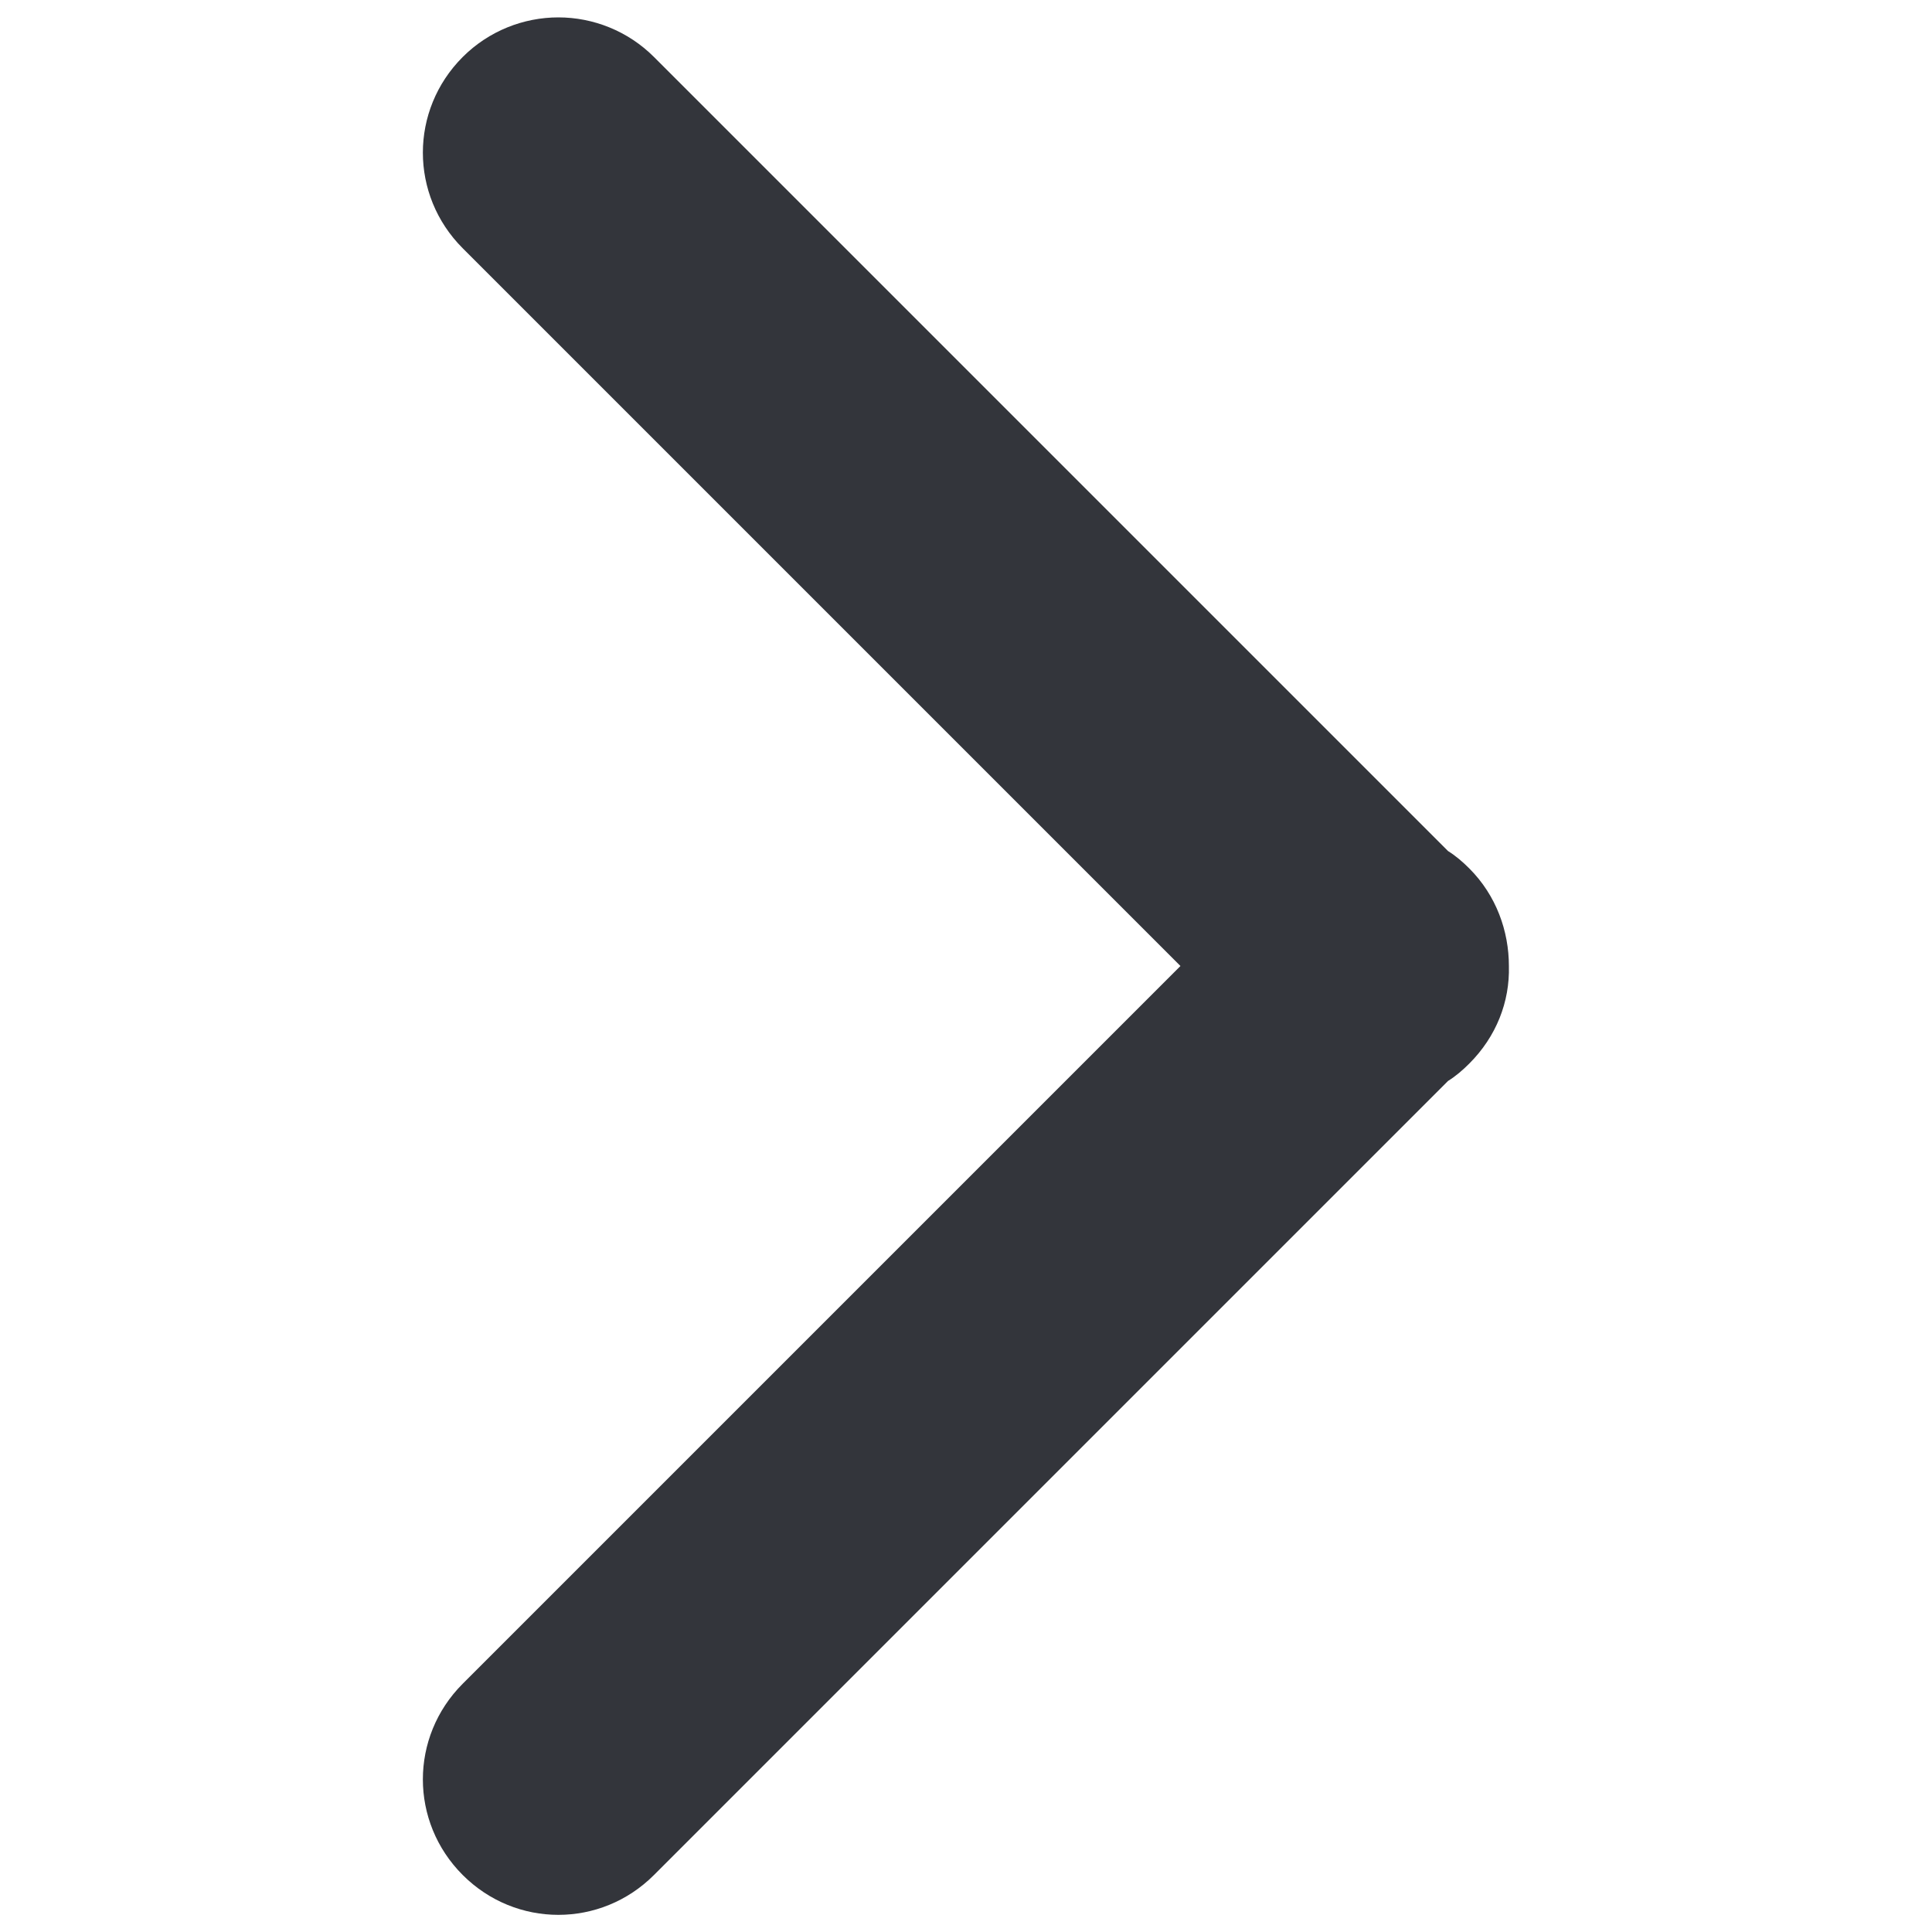 <?xml version="1.0" encoding="UTF-8"?>
<svg width="16px" height="16px" viewBox="0 0 16 16" version="1.1" xmlns="http://www.w3.org/2000/svg" xmlns:xlink="http://www.w3.org/1999/xlink">
    <title>下拉备份 2</title>
    <g id="页面-1" stroke="none" stroke-width="1" fill="none" fill-rule="evenodd">
        <g id="二级页面1206" transform="translate(-4003, -2733)" fill-rule="nonzero">
            <g id="编组-7备份-8" transform="translate(3979, 2709)">
                <g id="下拉备份-2" transform="translate(32, 32) rotate(-90) translate(-32, -32) translate(24, 24)">
                    <rect id="矩形" fill="#000000" opacity="0" x="0" y="0" width="16" height="16"></rect>
                    <path d="M8,9.776 L2.056,3.832 C1.616,3.392 0.912,3.392 0.472,3.832 C0.032,4.272 0.032,4.976 0.472,5.416 L7.048,11.992 C7.088,12.056 7.136,12.112 7.192,12.168 C7.416,12.392 7.704,12.504 8,12.496 C8.288,12.496 8.584,12.392 8.808,12.168 C8.864,12.112 8.912,12.056 8.952,11.992 L15.528,5.416 C15.744,5.2 15.856,4.912 15.856,4.624 C15.856,4.336 15.744,4.048 15.528,3.832 C15.088,3.392 14.384,3.392 13.944,3.832 L8,9.776 Z" id="路径" fill="#33353B"></path>
                </g>
            </g>
        </g>
    </g>
</svg>